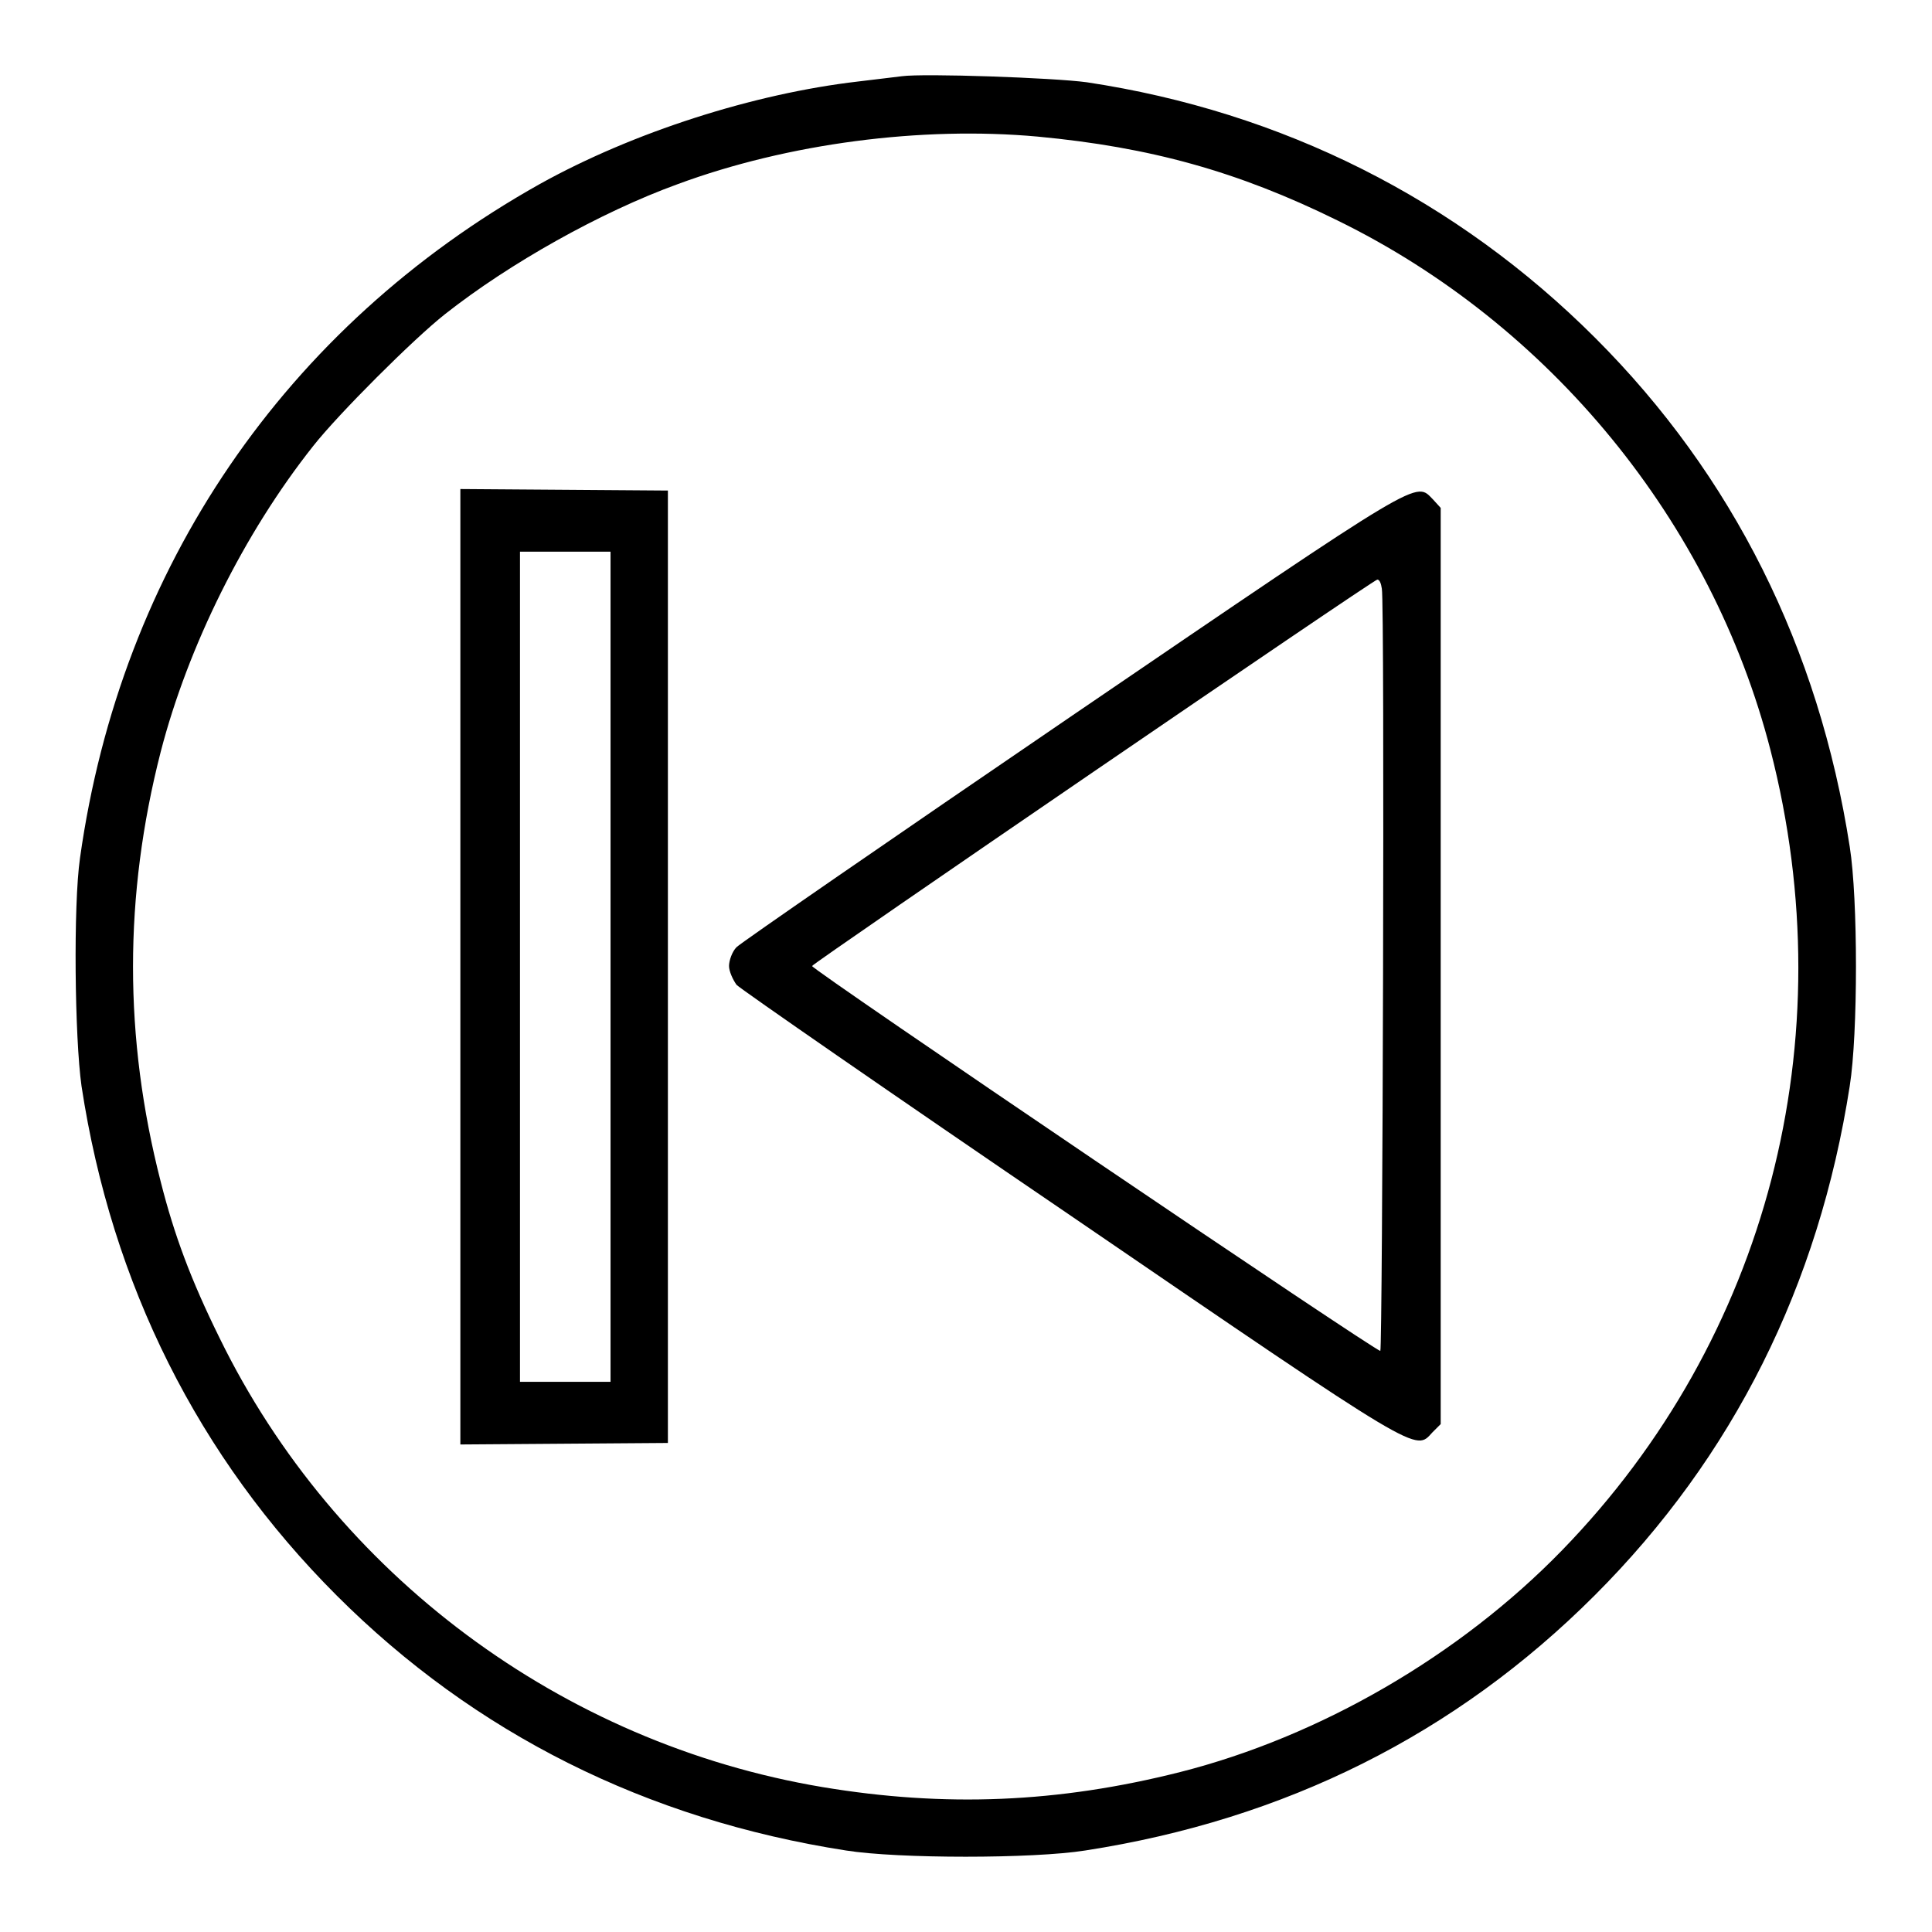 <?xml version="1.0" encoding="utf-8"?>
<!-- Svg Vector Icons : http://www.onlinewebfonts.com/icon -->
<!DOCTYPE svg PUBLIC "-//W3C//DTD SVG 1.1//EN" "http://www.w3.org/Graphics/SVG/1.1/DTD/svg11.dtd">
<svg version="1.1" xmlns="http://www.w3.org/2000/svg" xmlns:xlink="http://www.w3.org/1999/xlink" x="0px" y="0px" viewBox="0 0 256 256" enable-background="new 0 0 256 256" xml:space="preserve">
<g><g><g><path fill="#000000" d="M119.5,10.1c-0.7,0.1-3.4,0.4-5.8,0.7c-13.8,1.6-29.8,6.7-42.2,13.6C37.8,43.3,16,75.2,10.6,113.7c-0.9,6.3-0.7,23.8,0.2,30.2c4,26.3,15.5,49.2,33.8,67.5c18.3,18.3,41.1,29.7,67.5,33.8c6.9,1.1,24.8,1.1,31.7,0c26.5-4.1,49.1-15.4,67.5-33.8c18.4-18.4,29.7-41.1,33.8-67.5c1.1-6.9,1.1-24.8,0-31.7c-4.1-26.4-15.5-49.2-33.7-67.4c-18.4-18.4-41.5-30-67.4-33.9C139.6,10.3,122.4,9.7,119.5,10.1z M137.5,18.1c14.9,1.4,26.5,4.6,39.7,11.1c28.2,13.8,49.6,39.9,57.4,70.2c9.9,38.4-0.4,78-27.6,106c-13.6,14-32.1,24.7-50.6,29.4c-16.2,4.1-31.2,4.7-47.4,2c-34.6-5.8-64.6-28.2-79.9-59.5c-3.8-7.7-6-13.6-7.8-20.7c-4.9-19.1-4.9-37.9,0-57c3.6-13.9,11-28.9,20.2-40.5c3.3-4.2,13.3-14.2,17.5-17.5c8.5-6.7,20.6-13.5,30.8-17.2C104.4,19,122.1,16.7,137.5,18.1z"/><path fill="#000000" d="M61,128.1v63.3l13.8-0.1l13.7-0.1v-63.1V65l-13.7-0.1L61,64.8V128.1z M80.9,128.1v55h-6h-6v-55v-55h6h6V128.1z"/><path fill="#000000" d="M142.1,94.8c-23.9,16.3-43.9,30.1-44.5,30.7c-0.6,0.6-1,1.8-1,2.5s0.5,1.8,1,2.5c0.6,0.6,20.5,14.4,44.3,30.6c46.8,32,45.6,31.2,47.9,28.7l1.1-1.1v-60.7l0-60.7l-1-1.1C187.5,63.8,189.2,62.7,142.1,94.8z M183.1,78c0.4,1.8,0.1,100.7-0.2,101c-0.3,0.3-75.3-50.5-75.3-51c0-0.3,74.4-51.2,74.9-51.2C182.8,76.8,183,77.3,183.1,78z"/></g></g></g>
</svg>